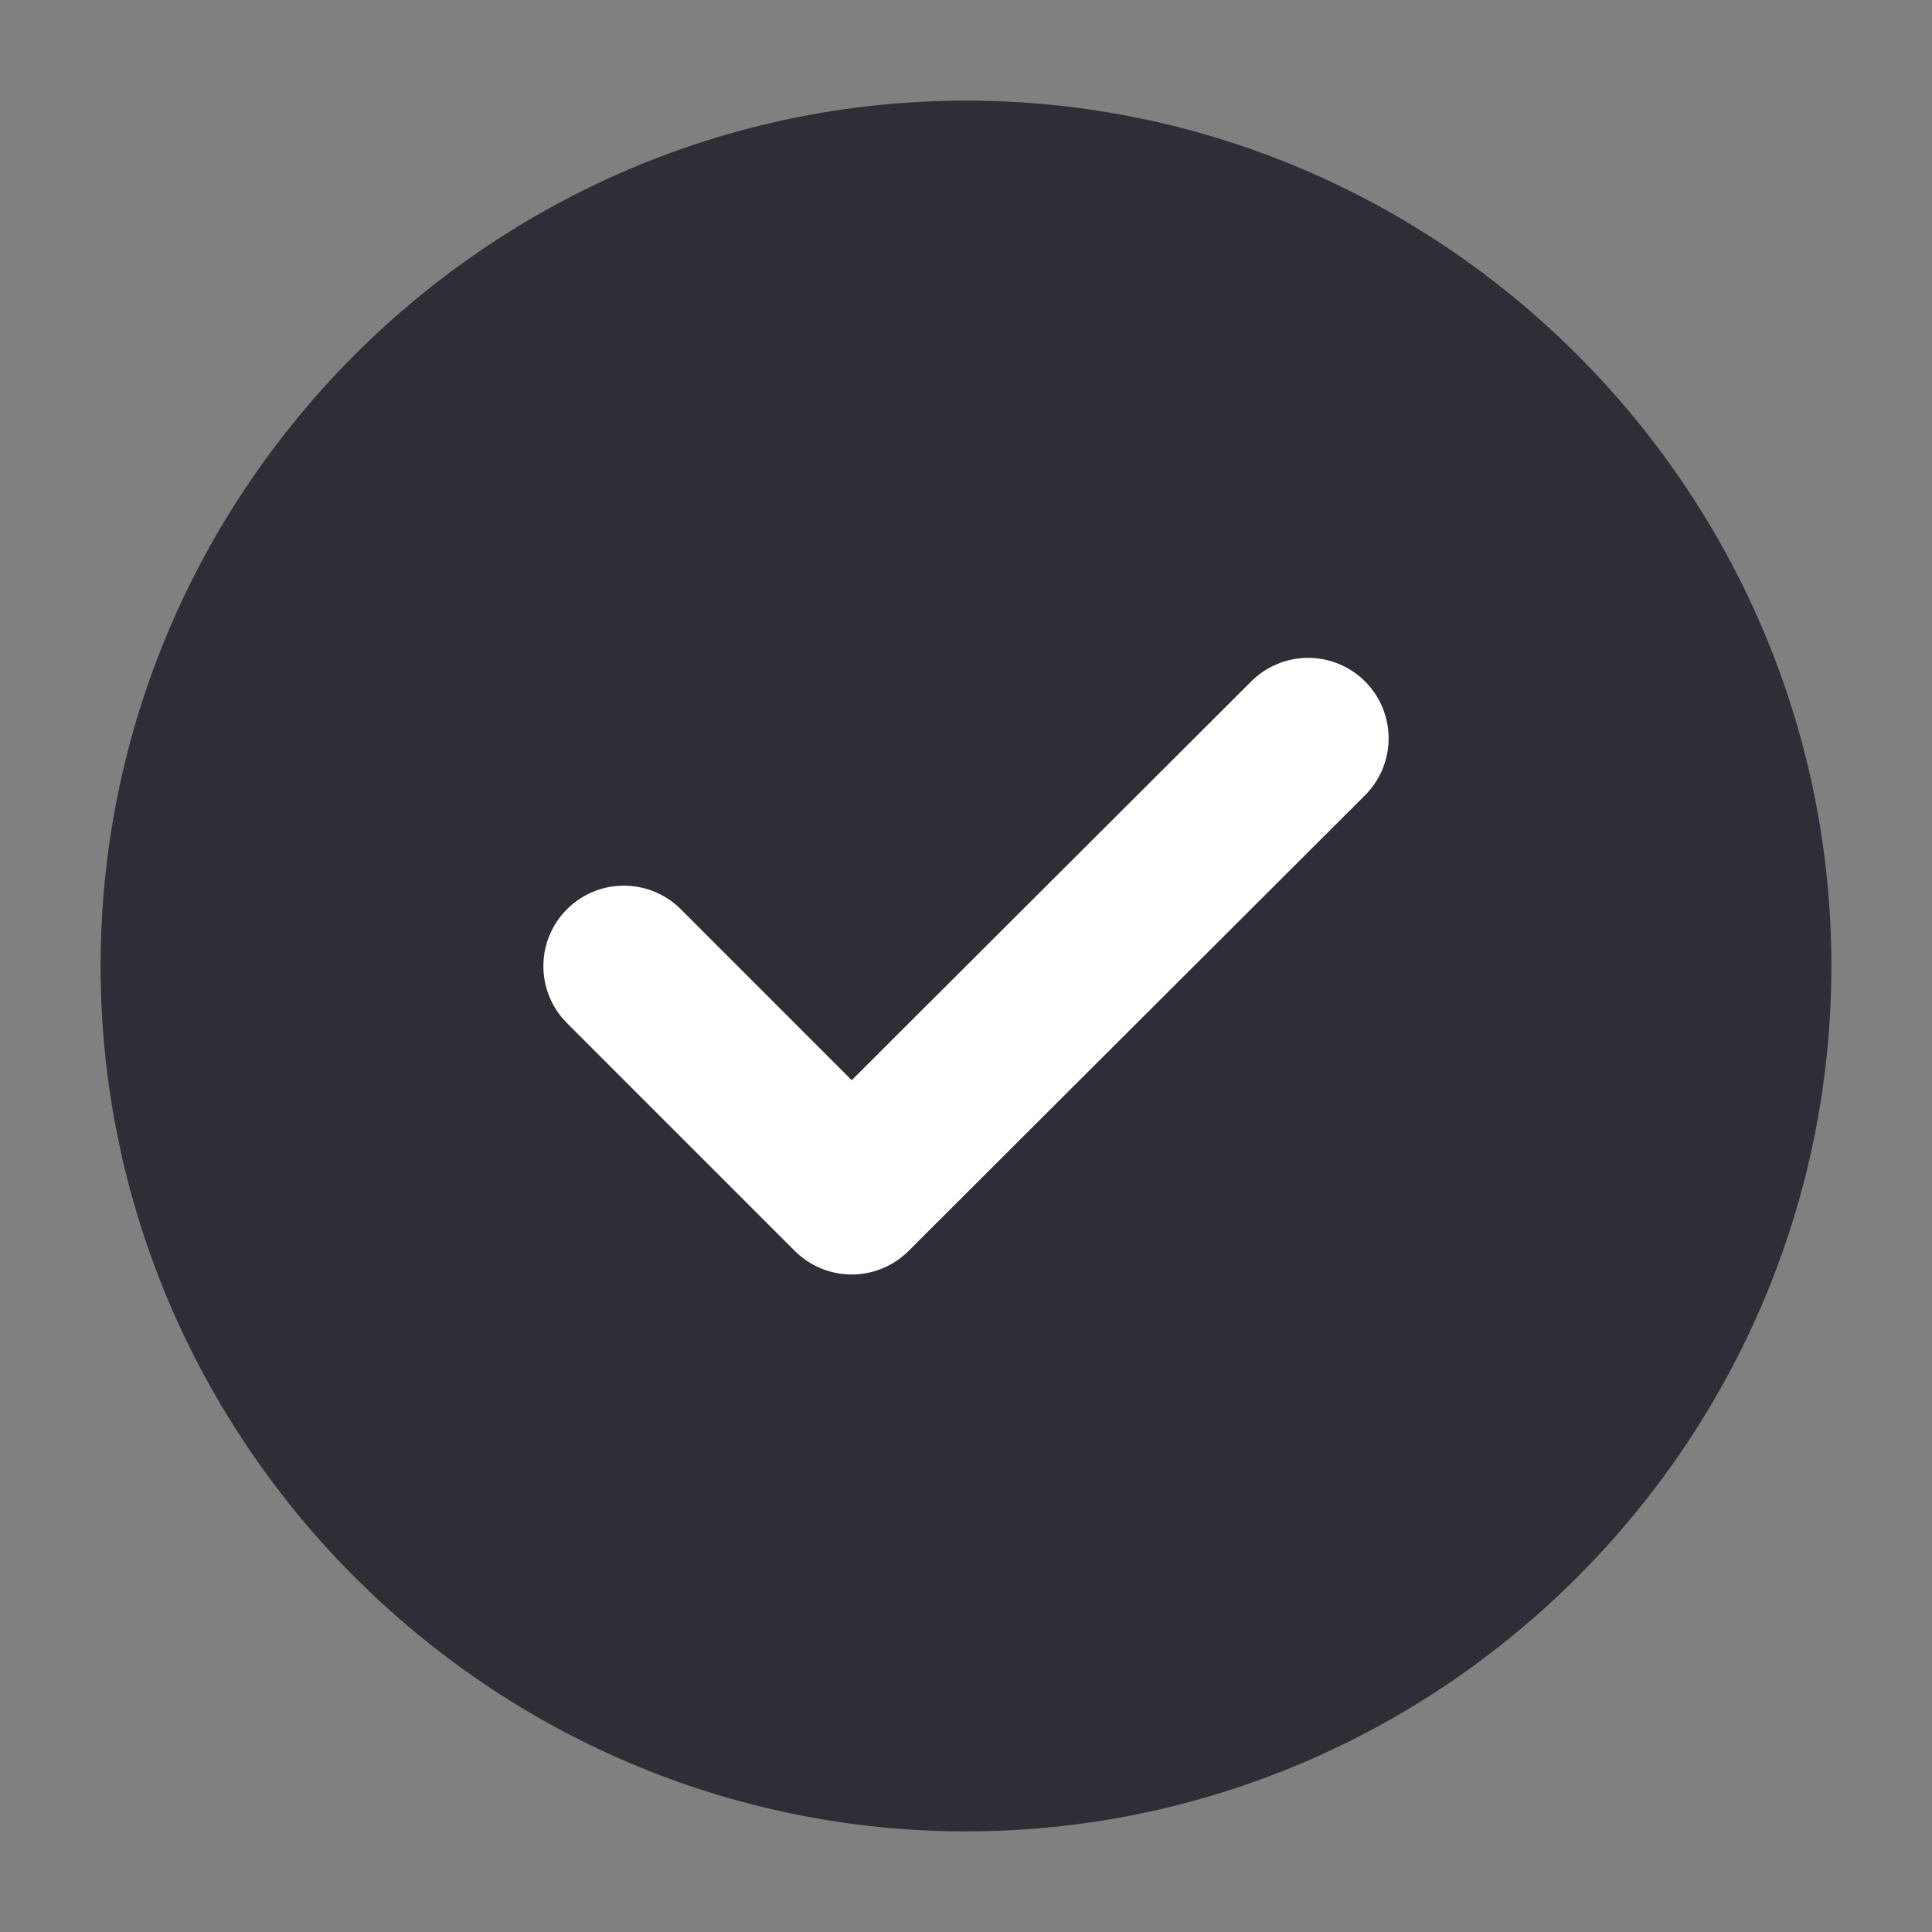 <svg width="24" height="24" viewBox="0 0 24 24" fill="none" xmlns="http://www.w3.org/2000/svg">
<rect x="0" y="0" width="24" height="24" fill="#808080" stroke="none"/>
<path d="M12 22C17.5 22 22 17.5 22 12C22 6.5 17.5 2 12 2C6.5 2 2 6.5 2 12C2 17.5 6.5 22 12 22Z" fill="#2E2E37" stroke="#2E2E37" stroke-width="1.5" stroke-linecap="round" stroke-linejoin="round"></path>
<path d="M7.75 12.002L10.58 14.832L16.25 9.172" stroke="white" stroke-width="2" stroke-linecap="round" stroke-linejoin="round"></path>
</svg>
